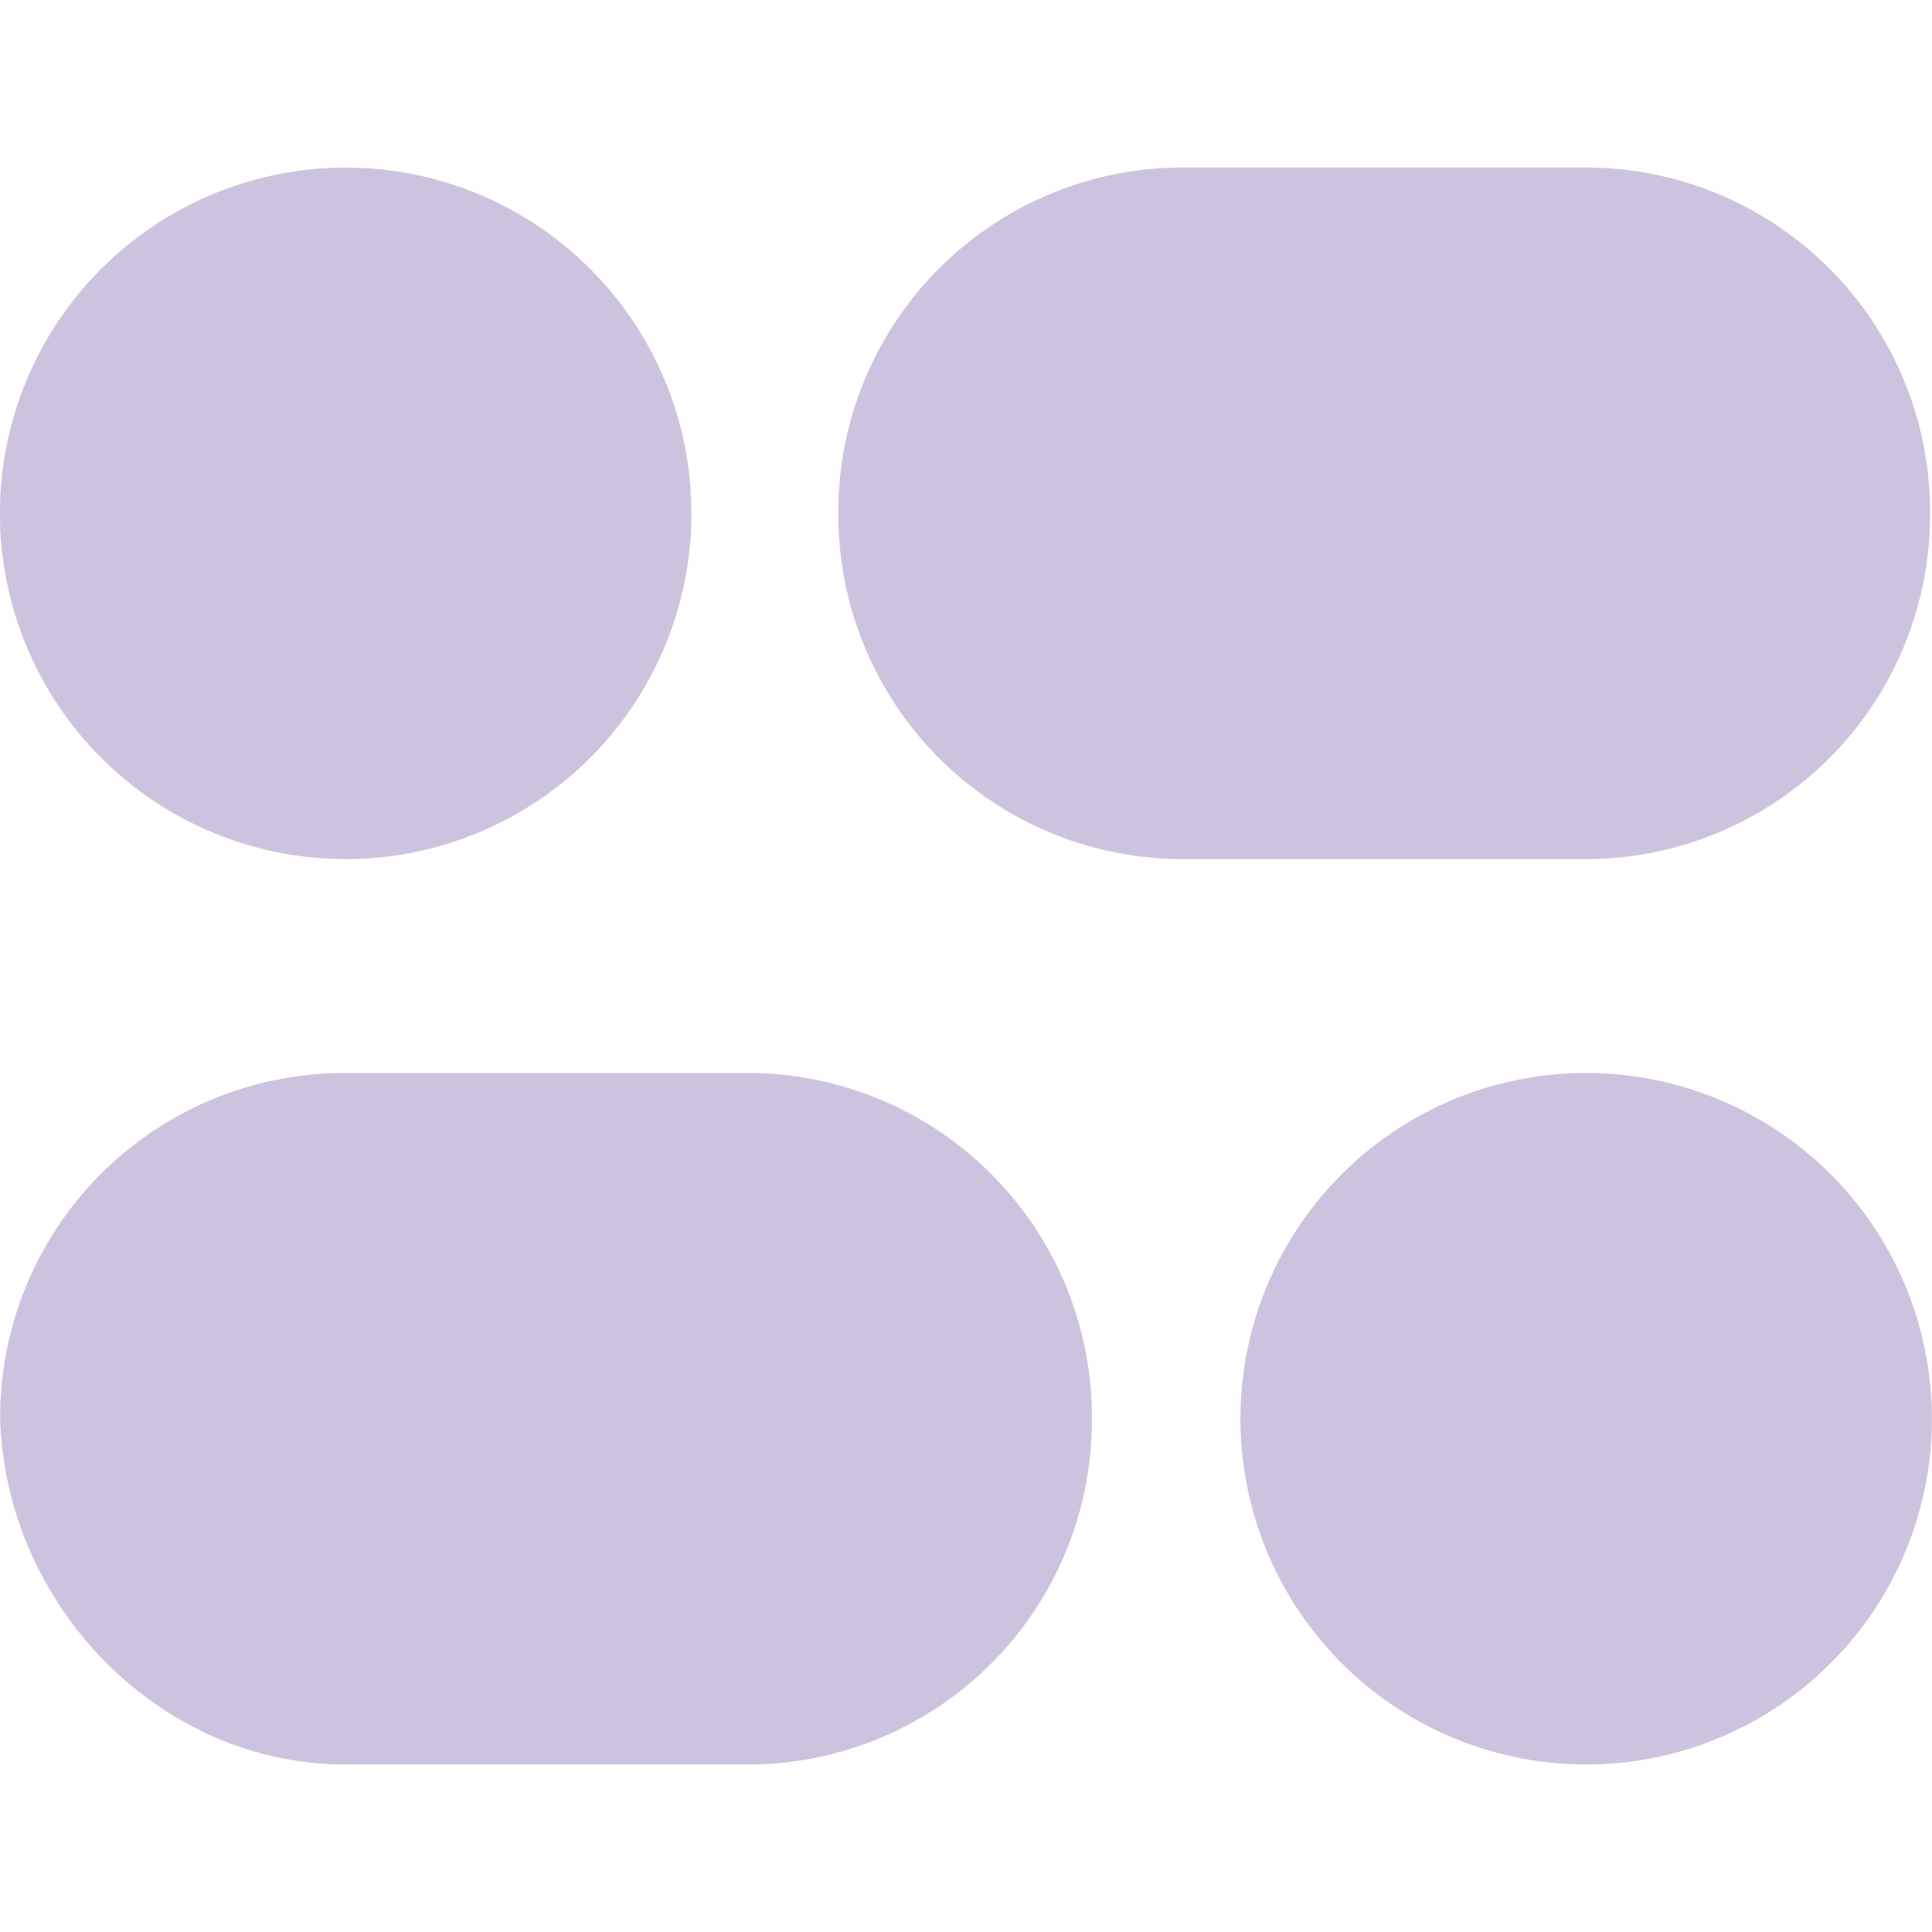 <svg role="img" width="32px" height="32px" viewBox="0 0 24 24" xmlns="http://www.w3.org/2000/svg"><title>Fonoma</title><path fill="#cec3de" d="M19.706 21.919a4.295 4.295 0 0 0 4.293-4.296 4.295 4.295 0 1 0-4.293 4.296zM4.296 10.672a4.295 4.295 0 0 0 4.293-4.295 4.295 4.295 0 1 0-4.294 4.295zm10.412 0h4.975a4.277 4.277 0 0 0 4.293-4.295 4.277 4.277 0 0 0-4.293-4.296h-4.975a4.277 4.277 0 0 0-4.294 4.296 4.277 4.277 0 0 0 4.294 4.295zM4.295 21.92h4.976a4.277 4.277 0 0 0 4.293-4.296 4.277 4.277 0 0 0-4.293-4.295H4.295a4.277 4.277 0 0 0-4.293 4.295c.068 2.318 1.976 4.296 4.293 4.296z"/></svg>